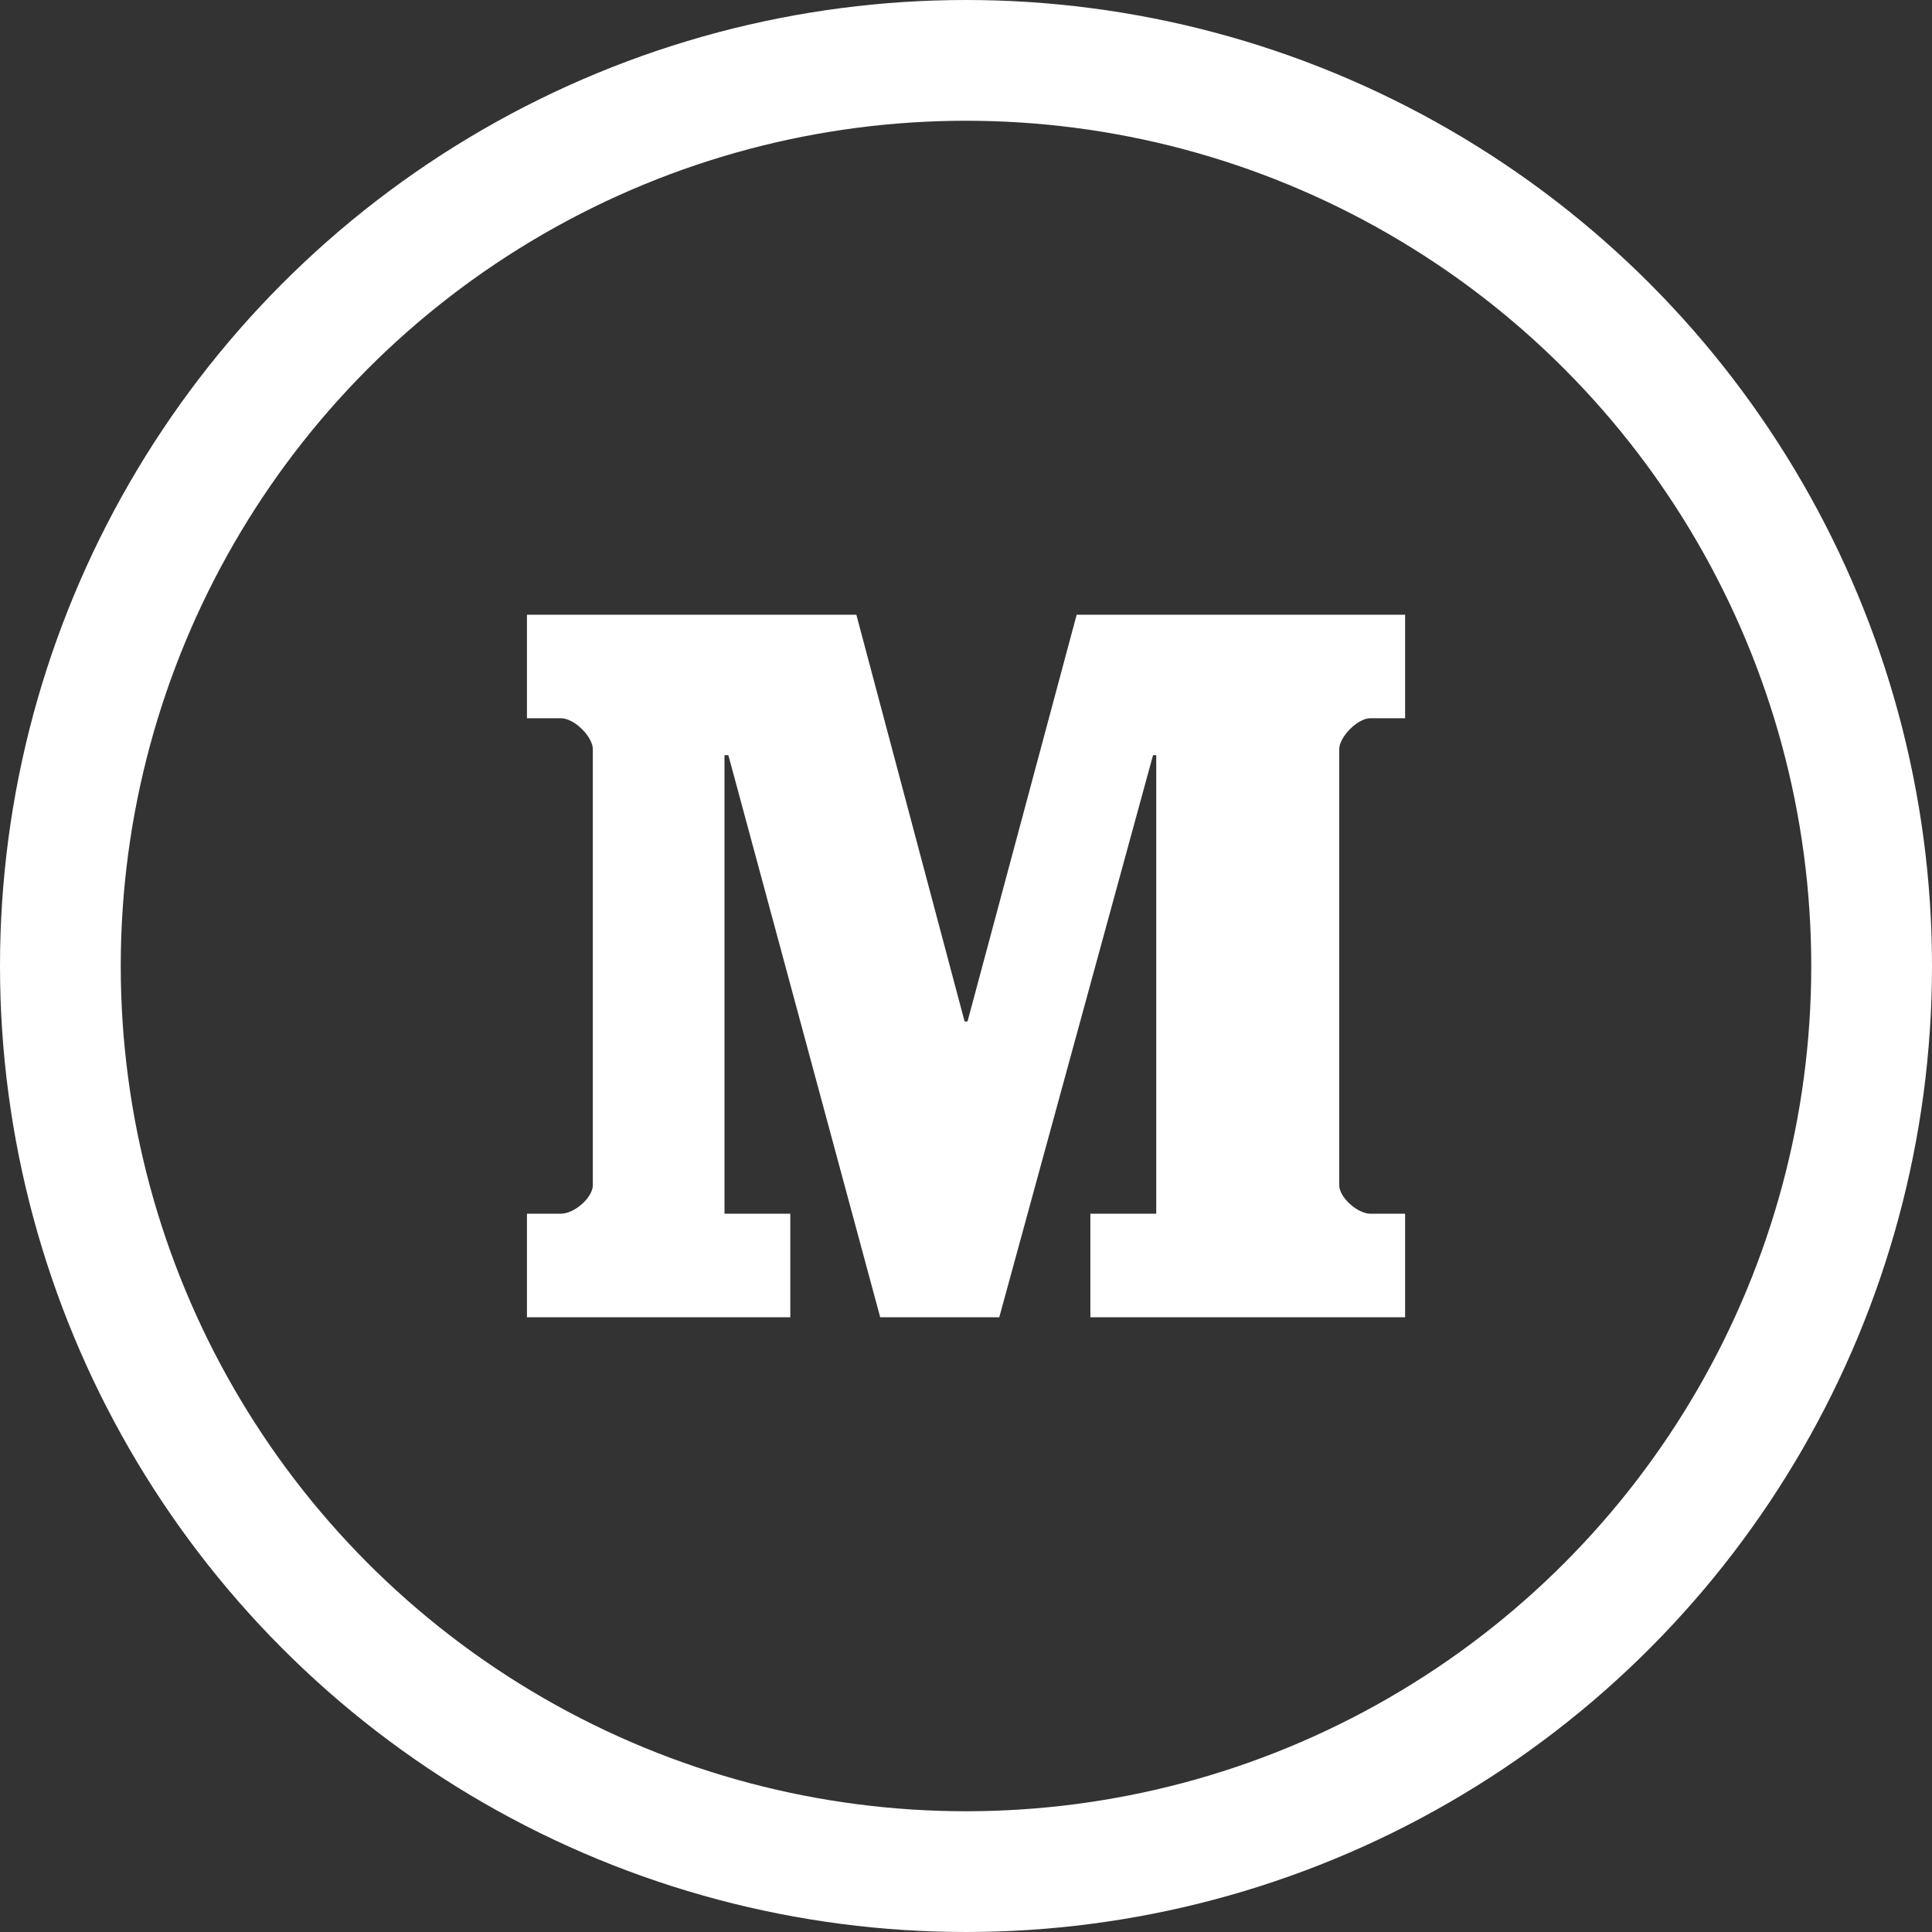 <svg xmlns="http://www.w3.org/2000/svg" width="32" height="32" viewBox="0 0 32 32">
    <rect x="0" y="0" width="32" height="32" fill="#333333" stroke="none"/>
    <g fill="none" fill-rule="evenodd">
        <g>
            <g>
                <g transform="translate(-822 -2993) translate(647 2992) translate(175 1)">
                    <path d="M0 0H32V32H0z"/>
                    <circle cx="16" cy="16" r="15" stroke="#FFF" stroke-width="2"/>
                    <path fill="#FFF" d="M23.273 11.896h-.575c-.214 0-.516.312-.516.511v7.225c0 .2.302.471.516.471h.575v1.715H18.06v-1.715h1.091v-7.595h-.053l-2.547 9.31h-1.972l-2.515-9.31H12v7.595h1.09v1.715H8.728v-1.715h.56c.23 0 .531-.272.531-.471v-7.225c0-.2-.301-.511-.532-.511h-.559v-1.714h5.456l1.793 6.737h.048l1.808-6.737h5.44v1.714"/>
                </g>
            </g>
        </g>
    </g>
</svg>

